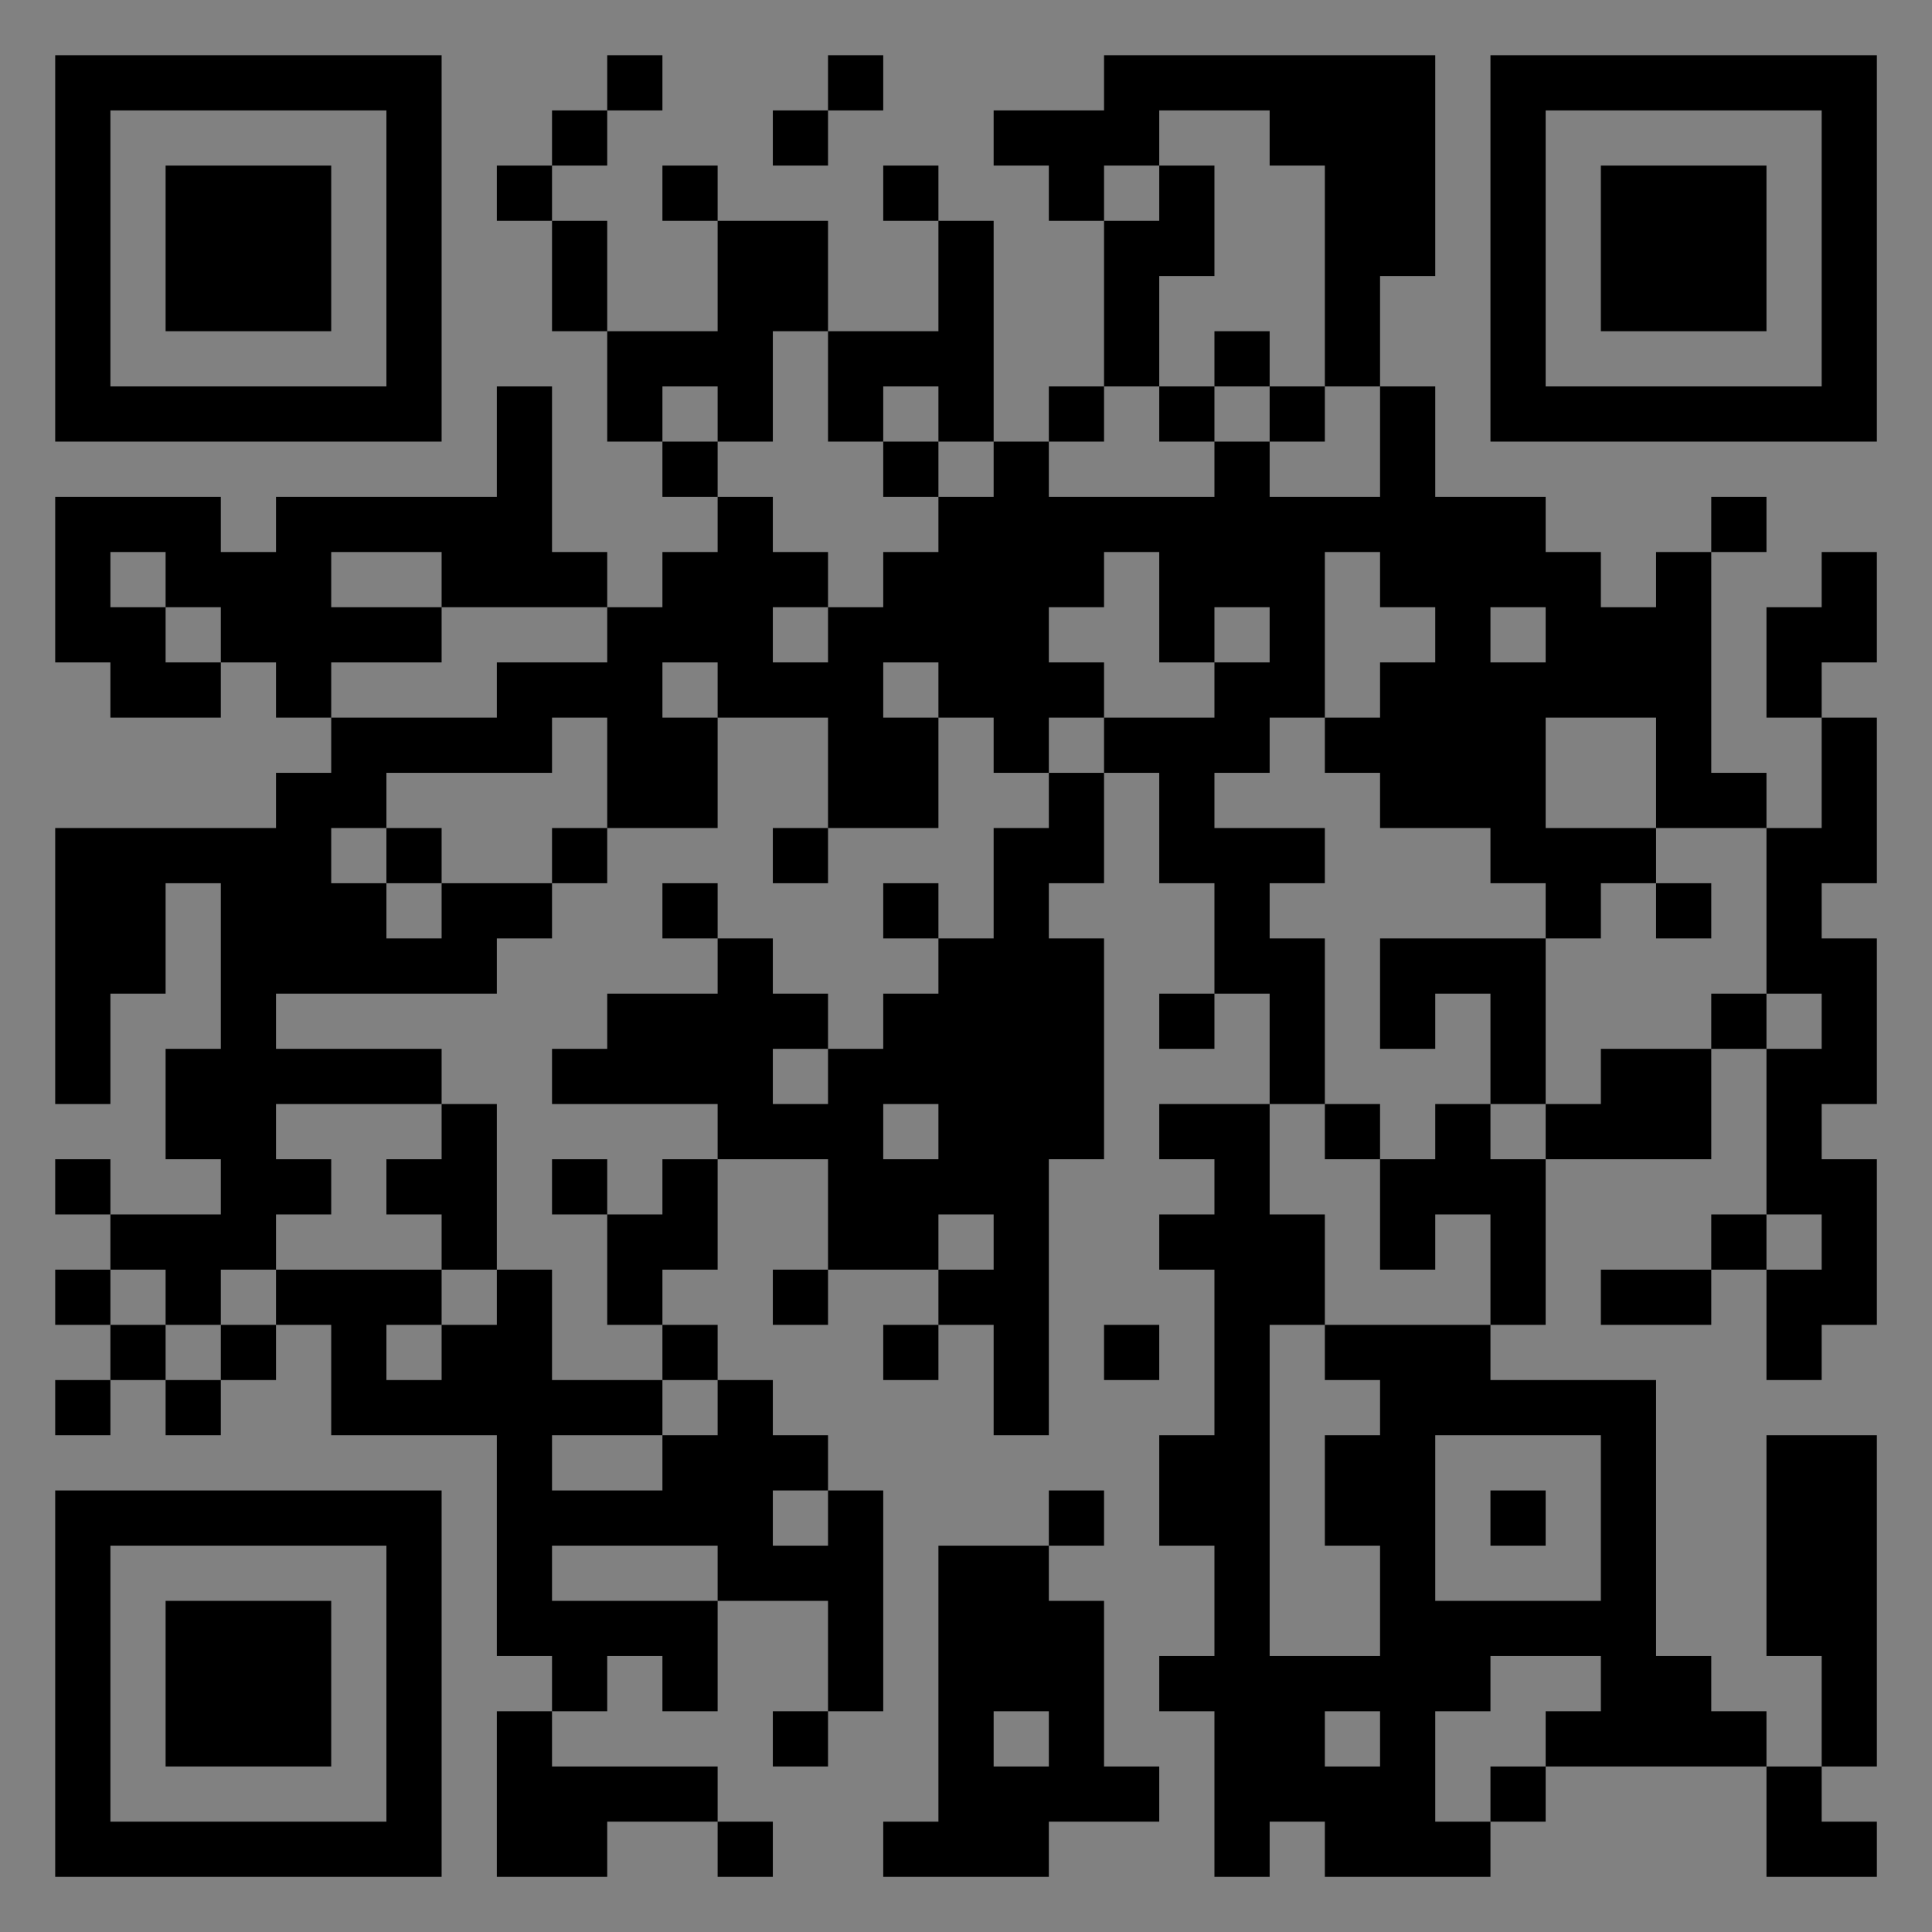 <?xml version="1.0" encoding="UTF-8"?>
<svg xmlns="http://www.w3.org/2000/svg" version="1.1" width="400" height="400" viewBox="0 0 400 400"><rect x="0" y="0" width="400" height="400" fill="#808080" stroke="none"/><rect x="0" y="0" width="400" height="400" fill="#ffffff" fill-opacity="0.01"/><g transform="scale(11.429)"><g transform="translate(1.000,1.000)"><path fill-rule="evenodd" d="M10 0L10 1L9 1L9 2L8 2L8 3L9 3L9 5L10 5L10 7L11 7L11 8L12 8L12 9L11 9L11 10L10 10L10 9L9 9L9 6L8 6L8 8L4 8L4 9L3 9L3 8L0 8L0 11L1 11L1 12L3 12L3 11L4 11L4 12L5 12L5 13L4 13L4 14L0 14L0 19L1 19L1 17L2 17L2 15L3 15L3 18L2 18L2 20L3 20L3 21L1 21L1 20L0 20L0 21L1 21L1 22L0 22L0 23L1 23L1 24L0 24L0 25L1 25L1 24L2 24L2 25L3 25L3 24L4 24L4 23L5 23L5 25L8 25L8 29L9 29L9 30L8 30L8 33L10 33L10 32L12 32L12 33L13 33L13 32L12 32L12 31L9 31L9 30L10 30L10 29L11 29L11 30L12 30L12 28L14 28L14 30L13 30L13 31L14 31L14 30L15 30L15 26L14 26L14 25L13 25L13 24L12 24L12 23L11 23L11 22L12 22L12 20L14 20L14 22L13 22L13 23L14 23L14 22L16 22L16 23L15 23L15 24L16 24L16 23L17 23L17 25L18 25L18 20L19 20L19 16L18 16L18 15L19 15L19 13L20 13L20 15L21 15L21 17L20 17L20 18L21 18L21 17L22 17L22 19L20 19L20 20L21 20L21 21L20 21L20 22L21 22L21 25L20 25L20 27L21 27L21 29L20 29L20 30L21 30L21 33L22 33L22 32L23 32L23 33L26 33L26 32L27 32L27 31L31 31L31 33L33 33L33 32L32 32L32 31L33 31L33 25L31 25L31 29L32 29L32 31L31 31L31 30L30 30L30 29L29 29L29 24L26 24L26 23L27 23L27 20L30 20L30 18L31 18L31 21L30 21L30 22L28 22L28 23L30 23L30 22L31 22L31 24L32 24L32 23L33 23L33 20L32 20L32 19L33 19L33 16L32 16L32 15L33 15L33 12L32 12L32 11L33 11L33 9L32 9L32 10L31 10L31 12L32 12L32 14L31 14L31 13L30 13L30 9L31 9L31 8L30 8L30 9L29 9L29 10L28 10L28 9L27 9L27 8L25 8L25 6L24 6L24 4L25 4L25 0L19 0L19 1L17 1L17 2L18 2L18 3L19 3L19 6L18 6L18 7L17 7L17 3L16 3L16 2L15 2L15 3L16 3L16 5L14 5L14 3L12 3L12 2L11 2L11 3L12 3L12 5L10 5L10 3L9 3L9 2L10 2L10 1L11 1L11 0ZM14 0L14 1L13 1L13 2L14 2L14 1L15 1L15 0ZM20 1L20 2L19 2L19 3L20 3L20 2L21 2L21 4L20 4L20 6L19 6L19 7L18 7L18 8L21 8L21 7L22 7L22 8L24 8L24 6L23 6L23 2L22 2L22 1ZM13 5L13 7L12 7L12 6L11 6L11 7L12 7L12 8L13 8L13 9L14 9L14 10L13 10L13 11L14 11L14 10L15 10L15 9L16 9L16 8L17 8L17 7L16 7L16 6L15 6L15 7L14 7L14 5ZM21 5L21 6L20 6L20 7L21 7L21 6L22 6L22 7L23 7L23 6L22 6L22 5ZM15 7L15 8L16 8L16 7ZM1 9L1 10L2 10L2 11L3 11L3 10L2 10L2 9ZM5 9L5 10L7 10L7 11L5 11L5 12L8 12L8 11L10 11L10 10L7 10L7 9ZM19 9L19 10L18 10L18 11L19 11L19 12L18 12L18 13L17 13L17 12L16 12L16 11L15 11L15 12L16 12L16 14L14 14L14 12L12 12L12 11L11 11L11 12L12 12L12 14L10 14L10 12L9 12L9 13L6 13L6 14L5 14L5 15L6 15L6 16L7 16L7 15L9 15L9 16L8 16L8 17L4 17L4 18L7 18L7 19L4 19L4 20L5 20L5 21L4 21L4 22L3 22L3 23L2 23L2 22L1 22L1 23L2 23L2 24L3 24L3 23L4 23L4 22L7 22L7 23L6 23L6 24L7 24L7 23L8 23L8 22L9 22L9 24L11 24L11 25L9 25L9 26L11 26L11 25L12 25L12 24L11 24L11 23L10 23L10 21L11 21L11 20L12 20L12 19L9 19L9 18L10 18L10 17L12 17L12 16L13 16L13 17L14 17L14 18L13 18L13 19L14 19L14 18L15 18L15 17L16 17L16 16L17 16L17 14L18 14L18 13L19 13L19 12L21 12L21 11L22 11L22 10L21 10L21 11L20 11L20 9ZM23 9L23 12L22 12L22 13L21 13L21 14L23 14L23 15L22 15L22 16L23 16L23 19L22 19L22 21L23 21L23 23L22 23L22 29L24 29L24 27L23 27L23 25L24 25L24 24L23 24L23 23L26 23L26 21L25 21L25 22L24 22L24 20L25 20L25 19L26 19L26 20L27 20L27 19L28 19L28 18L30 18L30 17L31 17L31 18L32 18L32 17L31 17L31 14L29 14L29 12L27 12L27 14L29 14L29 15L28 15L28 16L27 16L27 15L26 15L26 14L24 14L24 13L23 13L23 12L24 12L24 11L25 11L25 10L24 10L24 9ZM26 10L26 11L27 11L27 10ZM6 14L6 15L7 15L7 14ZM9 14L9 15L10 15L10 14ZM13 14L13 15L14 15L14 14ZM11 15L11 16L12 16L12 15ZM15 15L15 16L16 16L16 15ZM29 15L29 16L30 16L30 15ZM24 16L24 18L25 18L25 17L26 17L26 19L27 19L27 16ZM7 19L7 20L6 20L6 21L7 21L7 22L8 22L8 19ZM15 19L15 20L16 20L16 19ZM23 19L23 20L24 20L24 19ZM9 20L9 21L10 21L10 20ZM16 21L16 22L17 22L17 21ZM31 21L31 22L32 22L32 21ZM19 23L19 24L20 24L20 23ZM25 25L25 28L28 28L28 25ZM13 26L13 27L14 27L14 26ZM18 26L18 27L16 27L16 32L15 32L15 33L18 33L18 32L20 32L20 31L19 31L19 28L18 28L18 27L19 27L19 26ZM26 26L26 27L27 27L27 26ZM9 27L9 28L12 28L12 27ZM26 29L26 30L25 30L25 32L26 32L26 31L27 31L27 30L28 30L28 29ZM17 30L17 31L18 31L18 30ZM23 30L23 31L24 31L24 30ZM0 0L0 7L7 7L7 0ZM1 1L1 6L6 6L6 1ZM2 2L2 5L5 5L5 2ZM33 0L26 0L26 7L33 7ZM32 1L27 1L27 6L32 6ZM31 2L28 2L28 5L31 5ZM0 33L7 33L7 26L0 26ZM1 32L6 32L6 27L1 27ZM2 31L5 31L5 28L2 28Z" fill="#000000"/></g></g></svg>

